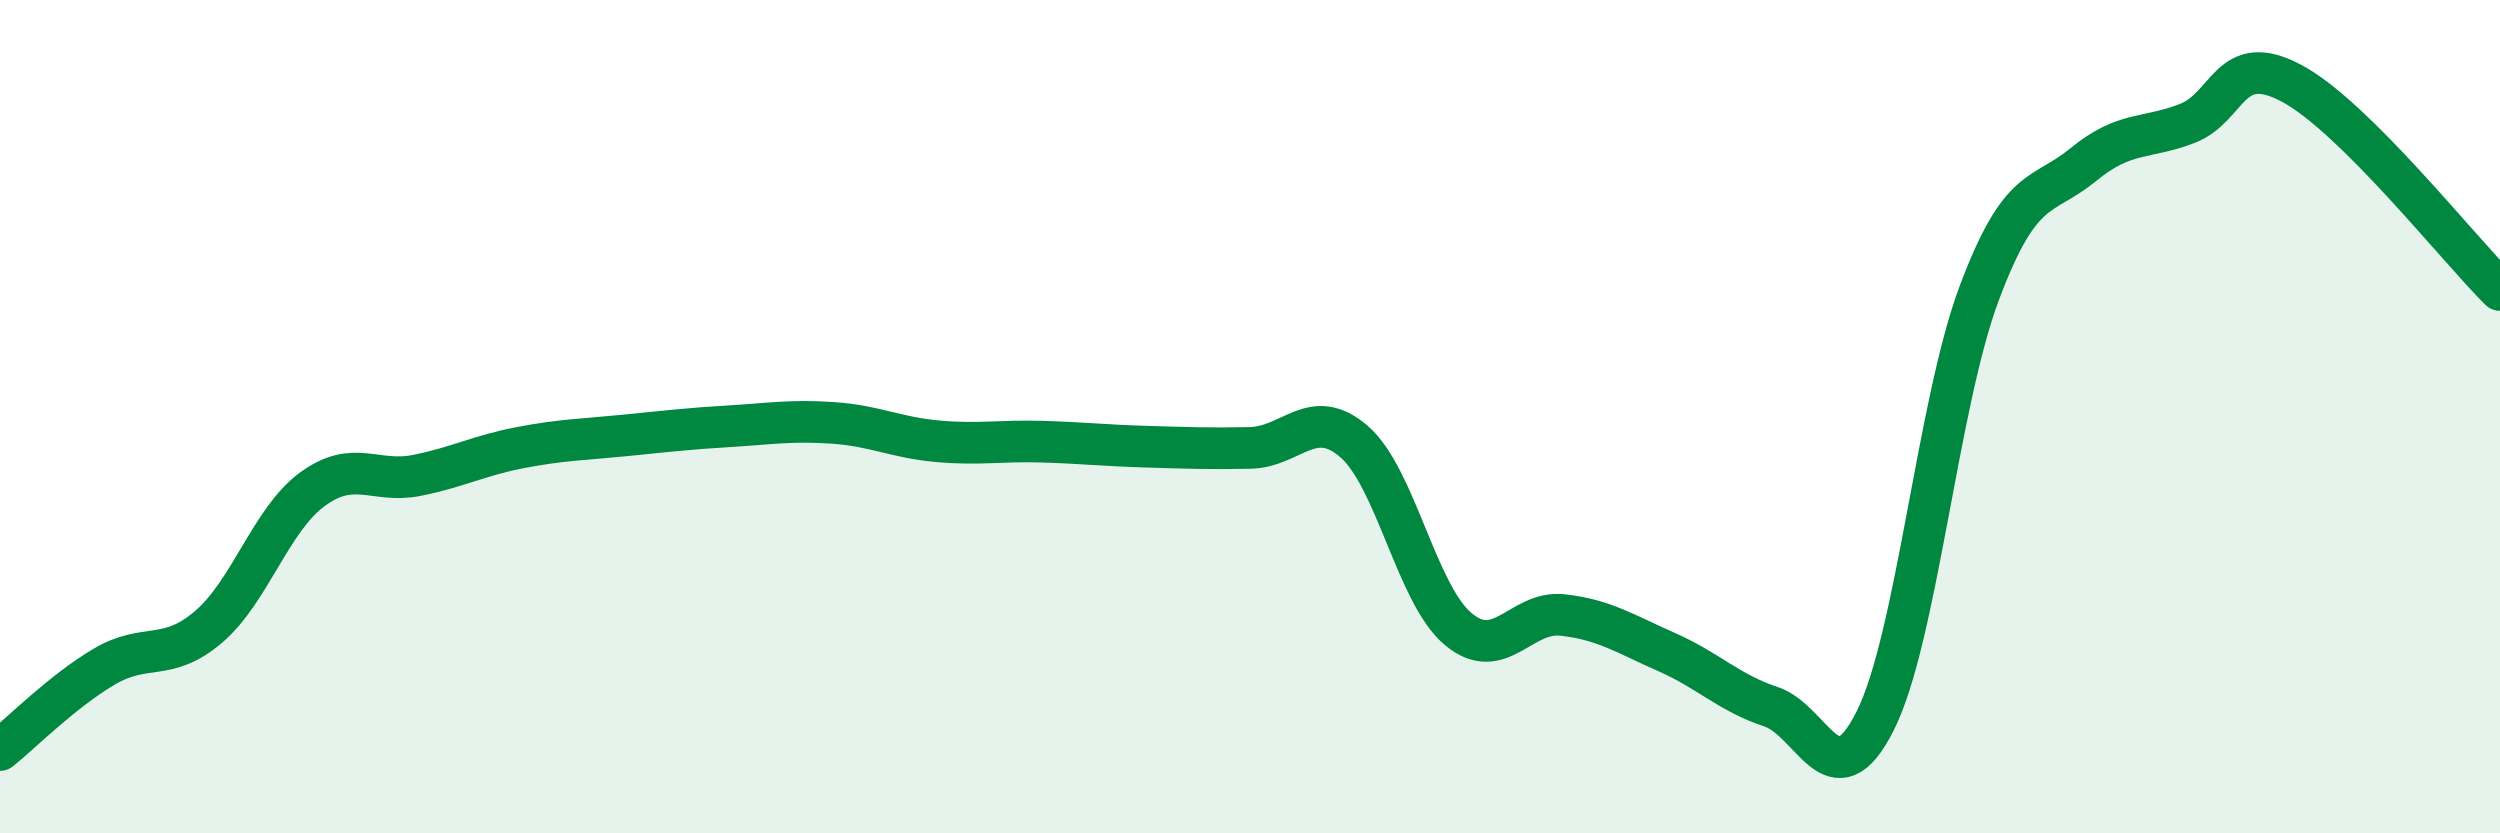 
    <svg width="60" height="20" viewBox="0 0 60 20" xmlns="http://www.w3.org/2000/svg">
      <path
        d="M 0,18 C 0.5,17.6 1.5,16.59 2.5,16 C 3.5,15.41 4,15.9 5,15.05 C 6,14.2 6.5,12.47 7.5,11.74 C 8.5,11.01 9,11.61 10,11.41 C 11,11.21 11.5,10.93 12.5,10.74 C 13.5,10.55 14,10.55 15,10.45 C 16,10.35 16.5,10.29 17.5,10.23 C 18.5,10.17 19,10.08 20,10.15 C 21,10.22 21.5,10.5 22.5,10.59 C 23.5,10.68 24,10.57 25,10.6 C 26,10.63 26.5,10.69 27.5,10.72 C 28.5,10.75 29,10.77 30,10.75 C 31,10.73 31.5,9.73 32.5,10.6 C 33.5,11.47 34,14.27 35,15.1 C 36,15.93 36.5,14.65 37.5,14.76 C 38.5,14.87 39,15.21 40,15.65 C 41,16.09 41.5,16.63 42.5,16.96 C 43.5,17.29 44,19.29 45,17.31 C 46,15.33 46.5,9.71 47.5,7.04 C 48.5,4.37 49,4.77 50,3.95 C 51,3.13 51.5,3.35 52.5,2.96 C 53.5,2.57 53.5,1.2 55,2 C 56.5,2.8 59,5.97 60,6.96L60 20L0 20Z"
        fill="#008740"
        opacity="0.1"
        stroke-linecap="round"
        stroke-linejoin="round"
      />
      <path
        d="M 0,18 C 0.5,17.6 1.5,16.59 2.5,16 C 3.5,15.41 4,15.9 5,15.05 C 6,14.2 6.5,12.47 7.5,11.74 C 8.5,11.01 9,11.61 10,11.41 C 11,11.21 11.5,10.93 12.5,10.74 C 13.5,10.55 14,10.55 15,10.45 C 16,10.35 16.5,10.29 17.5,10.23 C 18.5,10.17 19,10.08 20,10.15 C 21,10.22 21.5,10.5 22.5,10.59 C 23.5,10.68 24,10.57 25,10.6 C 26,10.63 26.5,10.69 27.5,10.72 C 28.5,10.75 29,10.77 30,10.75 C 31,10.73 31.5,9.73 32.5,10.6 C 33.5,11.47 34,14.27 35,15.1 C 36,15.93 36.5,14.65 37.5,14.76 C 38.5,14.87 39,15.21 40,15.65 C 41,16.09 41.5,16.63 42.5,16.96 C 43.5,17.29 44,19.29 45,17.31 C 46,15.33 46.5,9.71 47.5,7.04 C 48.5,4.37 49,4.77 50,3.95 C 51,3.13 51.5,3.35 52.5,2.96 C 53.5,2.57 53.5,1.2 55,2 C 56.5,2.8 59,5.97 60,6.96"
        stroke="#008740"
        stroke-width="1"
        fill="none"
        stroke-linecap="round"
        stroke-linejoin="round"
      />
    </svg>
  